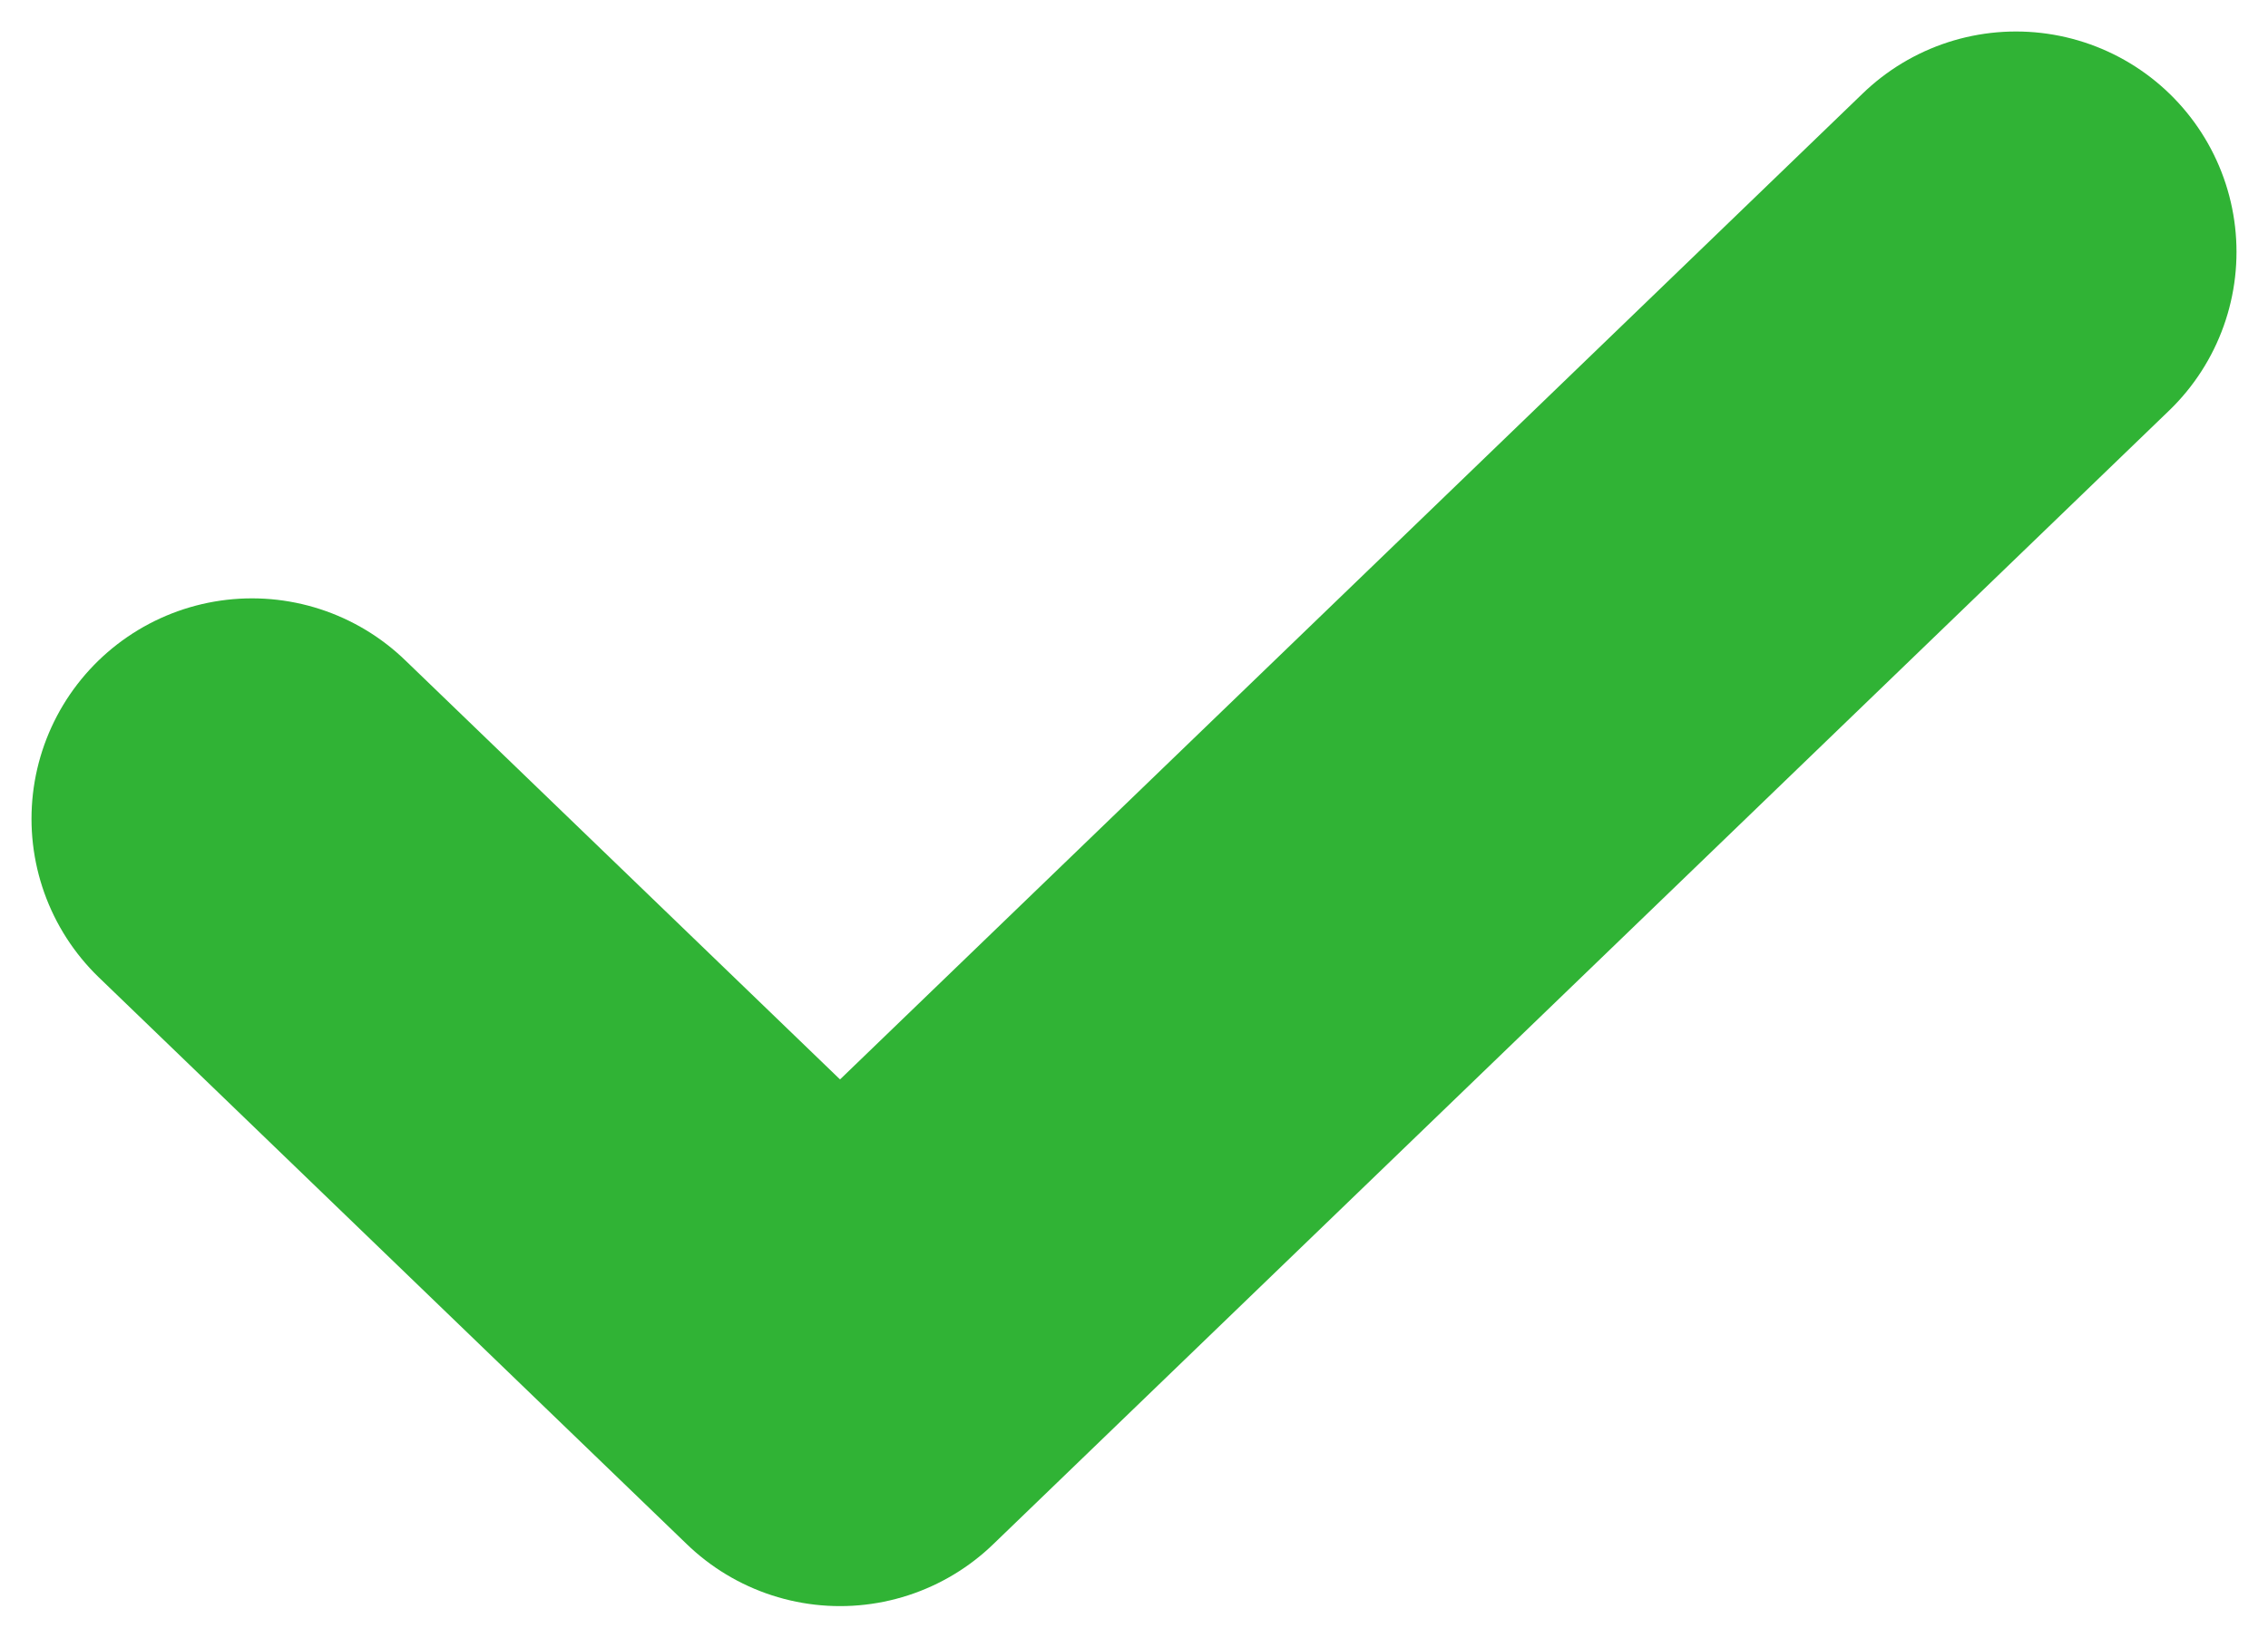 <svg width="18" height="13" viewBox="0 0 18 13" fill="none" xmlns="http://www.w3.org/2000/svg">
<path d="M2 6.5L6.667 11L16 2" stroke="#30B335" stroke-width="3.5" stroke-linecap="round" stroke-linejoin="round"/>
</svg>
